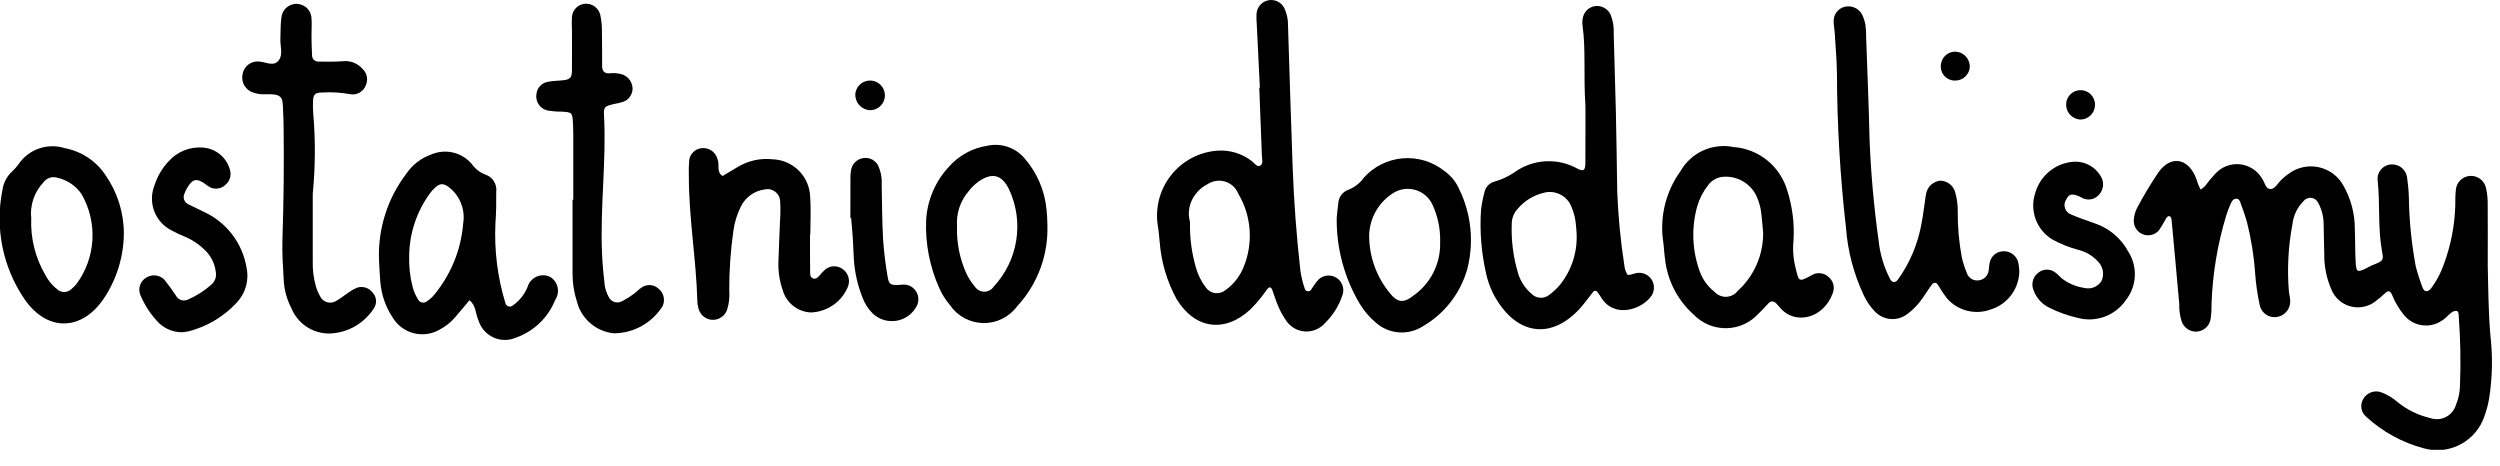 <svg width="134" height="25" viewBox="0 0 134 25" fill="none" xmlns="http://www.w3.org/2000/svg">
<g clip-path="url(#clip0_2_20)">
<path fill-rule="evenodd" clip-rule="evenodd" d="M133.343 14.263C133.374 15.297 133.368 16.656 133.489 18.017C133.615 19.122 133.592 20.239 133.42 21.338C133.37 21.656 133.289 21.968 133.178 22.269C132.969 22.928 132.511 23.481 131.903 23.809C131.294 24.138 130.581 24.217 129.915 24.03C128.767 23.725 127.709 23.146 126.835 22.343C126.694 22.227 126.6 22.064 126.572 21.884C126.544 21.704 126.582 21.52 126.681 21.367C126.774 21.212 126.917 21.094 127.087 21.03C127.256 20.967 127.442 20.963 127.614 21.019C127.951 21.143 128.261 21.33 128.53 21.568C129.036 21.973 129.626 22.259 130.256 22.407C130.392 22.455 130.537 22.475 130.681 22.466C130.825 22.457 130.966 22.419 131.095 22.354C131.224 22.289 131.338 22.198 131.431 22.088C131.524 21.978 131.594 21.849 131.636 21.712C131.774 21.38 131.849 21.026 131.856 20.666C131.904 19.413 131.88 18.158 131.786 16.908C131.781 16.807 131.776 16.668 131.644 16.661C131.544 16.668 131.449 16.708 131.373 16.773C131.232 16.882 131.116 17.026 130.97 17.126C130.654 17.372 130.254 17.484 129.857 17.437C129.46 17.391 129.097 17.19 128.846 16.878C128.576 16.543 128.358 16.17 128.199 15.77C128.121 15.598 128.016 15.565 127.874 15.686C127.693 15.858 127.502 16.019 127.302 16.168C127.114 16.309 126.896 16.405 126.665 16.448C126.434 16.491 126.196 16.48 125.97 16.417C125.743 16.353 125.534 16.239 125.359 16.082C125.184 15.925 125.048 15.73 124.96 15.512C124.702 14.918 124.572 14.277 124.581 13.63C124.564 13.093 124.56 12.555 124.548 12.02C124.548 11.623 124.449 11.233 124.261 10.885C124.229 10.81 124.178 10.745 124.114 10.696C124.049 10.647 123.973 10.616 123.892 10.605C123.812 10.595 123.73 10.606 123.655 10.637C123.58 10.669 123.515 10.719 123.465 10.784C123.134 11.118 122.925 11.555 122.874 12.023C122.647 13.221 122.584 14.445 122.688 15.66C122.703 15.803 122.753 15.942 122.753 16.084C122.771 16.282 122.718 16.479 122.604 16.642C122.49 16.804 122.323 16.921 122.131 16.971C122.026 17 121.917 17.008 121.81 16.994C121.702 16.98 121.599 16.945 121.505 16.89C121.412 16.835 121.33 16.762 121.265 16.675C121.201 16.589 121.154 16.49 121.128 16.384C121.004 15.825 120.921 15.258 120.878 14.687C120.817 13.758 120.671 12.836 120.444 11.932C120.35 11.587 120.231 11.248 120.105 10.916C120.061 10.797 120.019 10.623 119.833 10.653C119.676 10.679 119.606 10.818 119.55 10.951C119.464 11.147 119.389 11.349 119.325 11.554C118.856 13.097 118.591 14.696 118.537 16.308C118.545 16.594 118.525 16.88 118.478 17.162C118.434 17.338 118.332 17.494 118.189 17.605C118.047 17.716 117.871 17.777 117.69 17.777C117.528 17.773 117.371 17.72 117.238 17.627C117.106 17.533 117.004 17.403 116.945 17.252C116.845 16.946 116.799 16.625 116.809 16.303C116.678 14.805 116.538 13.307 116.399 11.809C116.391 11.713 116.37 11.593 116.25 11.584C116.203 11.579 116.131 11.656 116.096 11.715C115.981 11.936 115.853 12.149 115.712 12.354C115.605 12.475 115.462 12.559 115.304 12.594C115.146 12.629 114.981 12.613 114.832 12.548C114.684 12.484 114.56 12.374 114.477 12.235C114.395 12.096 114.358 11.934 114.373 11.773C114.388 11.56 114.445 11.351 114.541 11.161C114.891 10.495 115.278 9.849 115.7 9.227C116.343 8.332 117.237 8.461 117.677 9.47C117.734 9.601 117.769 9.741 117.821 9.875C117.859 9.974 117.909 10.068 117.952 10.164C118.038 10.108 118.117 10.044 118.191 9.973C118.358 9.742 118.541 9.523 118.737 9.316C118.9 9.134 119.104 8.993 119.332 8.904C119.561 8.816 119.806 8.782 120.05 8.805C120.293 8.829 120.528 8.91 120.735 9.041C120.942 9.171 121.115 9.349 121.24 9.559C121.4 9.765 121.422 10.182 121.758 10.125C121.955 10.092 122.108 9.796 122.29 9.625C122.418 9.501 122.558 9.388 122.706 9.289C122.933 9.126 123.192 9.014 123.465 8.958C123.739 8.902 124.021 8.904 124.293 8.964C124.566 9.025 124.823 9.141 125.047 9.307C125.272 9.473 125.459 9.685 125.596 9.928C126.009 10.647 126.224 11.463 126.219 12.292C126.242 12.864 126.23 13.439 126.261 14.01C126.292 14.601 126.341 14.621 126.857 14.367C126.953 14.322 127.043 14.262 127.141 14.221C127.744 13.981 127.77 13.979 127.674 13.457C127.449 12.215 127.575 10.953 127.447 9.706C127.43 9.599 127.436 9.489 127.464 9.384C127.493 9.28 127.543 9.182 127.611 9.098C127.68 9.013 127.765 8.944 127.862 8.895C127.959 8.846 128.065 8.818 128.174 8.813C128.373 8.801 128.57 8.863 128.726 8.988C128.881 9.113 128.985 9.291 129.017 9.488C129.07 9.842 129.103 10.199 129.114 10.556C129.132 11.81 129.257 13.06 129.487 14.292C129.587 14.672 129.708 15.046 129.85 15.412C129.948 15.675 130.141 15.671 130.325 15.431C130.601 15.056 130.821 14.641 130.976 14.202C131.354 13.194 131.566 12.131 131.602 11.055C131.612 10.768 131.596 10.48 131.632 10.197C131.642 9.998 131.725 9.81 131.865 9.669C132.005 9.527 132.192 9.442 132.391 9.429C132.59 9.416 132.788 9.475 132.946 9.597C133.105 9.718 133.214 9.893 133.253 10.089C133.315 10.368 133.344 10.653 133.34 10.939C133.35 11.931 133.343 12.933 133.343 14.263Z" fill="black"/>
<path fill-rule="evenodd" clip-rule="evenodd" d="M67.529 4.704C67.473 3.56 67.417 2.415 67.361 1.27C67.343 1.092 67.339 0.914 67.35 0.736C67.362 0.554 67.436 0.383 67.561 0.25C67.685 0.117 67.851 0.031 68.031 0.007C68.211 -0.017 68.394 0.022 68.549 0.117C68.704 0.212 68.821 0.358 68.881 0.53C68.99 0.796 69.043 1.081 69.038 1.368C69.118 3.875 69.191 6.381 69.283 8.887C69.351 10.785 69.493 12.677 69.707 14.565C69.761 14.882 69.839 15.194 69.943 15.498C69.957 15.53 69.979 15.558 70.008 15.578C70.037 15.598 70.07 15.609 70.105 15.612C70.14 15.614 70.174 15.607 70.205 15.591C70.236 15.575 70.263 15.551 70.281 15.521C70.374 15.369 70.476 15.222 70.585 15.08C70.701 14.926 70.87 14.82 71.059 14.782C71.248 14.744 71.444 14.777 71.611 14.874C71.778 14.971 71.903 15.126 71.963 15.309C72.023 15.492 72.014 15.691 71.937 15.868C71.752 16.414 71.44 16.908 71.026 17.309C70.89 17.467 70.719 17.591 70.527 17.67C70.334 17.749 70.126 17.781 69.918 17.764C69.711 17.746 69.511 17.68 69.334 17.57C69.157 17.46 69.01 17.309 68.902 17.131C68.74 16.895 68.605 16.641 68.498 16.375C68.384 16.113 68.301 15.839 68.205 15.569C68.146 15.406 68.061 15.325 67.924 15.498C67.811 15.638 67.718 15.792 67.604 15.929C67.428 16.155 67.238 16.37 67.035 16.572C65.656 17.865 64.045 17.642 63.068 16.034C62.55 15.089 62.241 14.043 62.159 12.969C62.123 12.685 62.115 12.397 62.061 12.115C61.984 11.639 62.007 11.152 62.127 10.685C62.247 10.218 62.463 9.782 62.761 9.402C63.058 9.023 63.431 8.709 63.856 8.481C64.28 8.253 64.748 8.115 65.228 8.077C65.915 8.022 66.597 8.232 67.133 8.665C67.264 8.772 67.396 8.993 67.572 8.862C67.719 8.759 67.641 8.529 67.638 8.353C67.591 7.134 67.544 5.916 67.497 4.7L67.529 4.704ZM63.785 11.905C63.764 12.731 63.871 13.556 64.103 14.35C64.21 14.73 64.388 15.086 64.628 15.401C64.684 15.482 64.756 15.552 64.84 15.605C64.924 15.658 65.018 15.692 65.116 15.707C65.215 15.722 65.315 15.717 65.41 15.691C65.506 15.665 65.596 15.62 65.674 15.559C66.116 15.247 66.459 14.814 66.659 14.311C66.919 13.679 67.028 12.995 66.979 12.313C66.929 11.631 66.722 10.971 66.372 10.383C66.312 10.232 66.219 10.095 66.1 9.984C65.981 9.872 65.839 9.789 65.684 9.738C65.529 9.688 65.365 9.673 65.203 9.694C65.042 9.714 64.886 9.77 64.749 9.857C64.491 9.983 64.266 10.167 64.092 10.395C63.924 10.604 63.808 10.85 63.755 11.113C63.701 11.375 63.712 11.647 63.785 11.905L63.785 11.905Z" fill="black"/>
<path fill-rule="evenodd" clip-rule="evenodd" d="M84.98 5.699C84.867 3.996 85.008 2.669 84.822 1.35C84.805 1.208 84.813 1.065 84.846 0.927C84.882 0.769 84.966 0.626 85.087 0.518C85.208 0.409 85.359 0.342 85.52 0.324C85.681 0.308 85.844 0.341 85.985 0.419C86.127 0.496 86.243 0.615 86.317 0.759C86.456 1.09 86.517 1.45 86.495 1.809C86.538 3.204 86.577 4.598 86.611 5.992C86.642 7.423 86.663 8.856 86.684 10.286C86.736 11.609 86.863 12.928 87.067 14.236C87.08 14.41 87.139 14.578 87.236 14.724C87.277 14.775 87.499 14.682 87.636 14.655C87.705 14.637 87.776 14.626 87.847 14.622C87.99 14.62 88.131 14.657 88.255 14.728C88.379 14.8 88.482 14.904 88.552 15.029C88.621 15.154 88.656 15.296 88.651 15.439C88.647 15.583 88.604 15.722 88.527 15.843C88.022 16.591 86.576 17.059 85.869 16.019C85.789 15.902 85.722 15.776 85.633 15.663C85.621 15.641 85.602 15.622 85.58 15.609C85.558 15.595 85.533 15.588 85.507 15.588C85.482 15.588 85.456 15.594 85.434 15.607C85.412 15.619 85.393 15.638 85.38 15.66C85.135 15.967 84.91 16.294 84.642 16.579C83.177 18.147 81.437 17.971 80.275 16.153C79.982 15.701 79.773 15.2 79.659 14.674C79.4 13.557 79.307 12.408 79.382 11.264C79.418 10.945 79.479 10.629 79.563 10.319C79.59 10.176 79.657 10.045 79.757 9.94C79.856 9.835 79.984 9.761 80.125 9.727C80.502 9.62 80.86 9.451 81.183 9.229C81.667 8.883 82.239 8.681 82.833 8.646C83.427 8.611 84.018 8.745 84.539 9.032C84.868 9.214 84.974 9.135 84.976 8.751C84.983 7.605 84.98 6.461 84.98 5.699ZM84.502 12.437C84.491 12.322 84.478 12.037 84.43 11.756C84.393 11.546 84.333 11.341 84.252 11.143C84.149 10.834 83.93 10.578 83.64 10.428C83.35 10.279 83.014 10.249 82.702 10.345C82.18 10.477 81.71 10.768 81.36 11.178C81.161 11.386 81.044 11.659 81.031 11.947C80.992 12.874 81.11 13.801 81.381 14.689C81.514 15.099 81.758 15.464 82.086 15.744C82.212 15.875 82.384 15.953 82.565 15.961C82.746 15.969 82.924 15.906 83.061 15.787C83.261 15.639 83.444 15.469 83.605 15.279C84.251 14.479 84.572 13.464 84.502 12.437V12.437Z" fill="black"/>
<path fill-rule="evenodd" clip-rule="evenodd" d="M108.235 14.523C108.233 14.986 108.082 15.437 107.806 15.809C107.529 16.181 107.141 16.454 106.697 16.59C106.292 16.739 105.85 16.761 105.432 16.654C105.013 16.546 104.637 16.314 104.353 15.988C104.179 15.761 104.021 15.524 103.88 15.276C103.774 15.111 103.647 15.125 103.547 15.257C103.373 15.485 103.228 15.734 103.062 15.965C102.84 16.291 102.566 16.58 102.252 16.819C101.996 17.022 101.674 17.122 101.349 17.1C101.023 17.077 100.718 16.933 100.493 16.696C100.244 16.438 100.041 16.14 99.892 15.814C99.358 14.678 99.037 13.454 98.944 12.202C98.632 9.464 98.47 6.71 98.46 3.954C98.452 3.202 98.381 2.453 98.337 1.702C98.326 1.525 98.285 1.347 98.285 1.169C98.274 0.989 98.325 0.811 98.431 0.664C98.536 0.518 98.689 0.412 98.863 0.366C99.038 0.321 99.223 0.333 99.39 0.402C99.557 0.47 99.697 0.591 99.79 0.746C99.888 0.935 99.956 1.139 99.99 1.349C100.018 1.562 100.029 1.776 100.025 1.991C100.09 3.814 100.167 5.638 100.208 7.463C100.279 9.287 100.442 11.106 100.696 12.914C100.771 13.628 100.98 14.322 101.311 14.959C101.418 15.16 101.584 15.176 101.727 14.989C102.377 14.084 102.812 13.043 102.999 11.944C103.077 11.56 103.119 11.168 103.179 10.78C103.193 10.637 103.215 10.495 103.245 10.355C103.284 10.179 103.376 10.02 103.51 9.9C103.644 9.78 103.812 9.705 103.991 9.685C104.171 9.687 104.345 9.745 104.49 9.853C104.634 9.96 104.74 10.111 104.793 10.283C104.893 10.627 104.941 10.984 104.935 11.342C104.928 12.165 105.002 12.987 105.154 13.797C105.218 14.075 105.304 14.347 105.413 14.611C105.453 14.751 105.545 14.871 105.669 14.947C105.794 15.024 105.943 15.05 106.086 15.022C106.211 15.003 106.326 14.945 106.416 14.857C106.506 14.768 106.566 14.653 106.588 14.529C106.617 14.39 106.609 14.241 106.645 14.104C106.672 13.926 106.763 13.763 106.901 13.646C107.038 13.529 107.214 13.465 107.394 13.467C107.593 13.462 107.787 13.533 107.936 13.664C108.085 13.796 108.179 13.98 108.198 14.178C108.217 14.292 108.229 14.407 108.235 14.523V14.523Z" fill="black"/>
<path fill-rule="evenodd" clip-rule="evenodd" d="M20.314 13.929C20.253 12.267 20.77 10.635 21.778 9.312C22.102 8.834 22.571 8.472 23.116 8.279C23.481 8.123 23.886 8.086 24.274 8.174C24.661 8.263 25.01 8.471 25.272 8.771C25.453 9.035 25.709 9.239 26.008 9.355C26.199 9.416 26.362 9.542 26.47 9.711C26.578 9.88 26.624 10.081 26.599 10.28C26.604 10.85 26.596 11.425 26.554 11.993C26.489 13.424 26.668 14.856 27.083 16.227C27.09 16.271 27.109 16.312 27.138 16.346C27.166 16.38 27.204 16.406 27.246 16.42C27.288 16.435 27.333 16.438 27.377 16.428C27.42 16.419 27.46 16.399 27.493 16.369C27.846 16.119 28.12 15.773 28.281 15.371C28.317 15.25 28.379 15.139 28.463 15.045C28.547 14.951 28.65 14.876 28.766 14.826C28.881 14.776 29.006 14.752 29.133 14.755C29.258 14.758 29.382 14.789 29.495 14.846C29.595 14.908 29.681 14.989 29.748 15.085C29.816 15.181 29.863 15.29 29.888 15.405C29.912 15.52 29.913 15.638 29.891 15.754C29.869 15.869 29.823 15.978 29.758 16.076C29.572 16.543 29.289 16.966 28.926 17.314C28.564 17.663 28.13 17.93 27.656 18.097C27.466 18.18 27.26 18.222 27.053 18.221C26.845 18.22 26.64 18.175 26.451 18.089C26.262 18.003 26.093 17.879 25.956 17.724C25.818 17.569 25.714 17.386 25.651 17.188C25.485 16.824 25.52 16.368 25.16 16.093C24.91 16.392 24.664 16.696 24.407 16.991C24.176 17.265 23.894 17.493 23.577 17.66C23.154 17.91 22.65 17.981 22.175 17.86C21.7 17.738 21.292 17.433 21.042 17.012C20.666 16.444 20.441 15.79 20.385 15.111C20.351 14.717 20.337 14.323 20.314 13.929ZM21.931 13.736C21.916 14.291 21.978 14.846 22.117 15.383C22.181 15.624 22.282 15.853 22.416 16.063C22.438 16.103 22.468 16.137 22.505 16.164C22.542 16.19 22.584 16.208 22.628 16.216C22.673 16.225 22.718 16.223 22.762 16.211C22.806 16.2 22.847 16.179 22.881 16.149C23.003 16.074 23.114 15.981 23.209 15.875C24.146 14.779 24.712 13.415 24.826 11.977C24.883 11.631 24.85 11.275 24.729 10.945C24.608 10.615 24.404 10.322 24.137 10.094C23.829 9.836 23.616 9.781 23.322 10.056C23.213 10.15 23.118 10.257 23.038 10.376C22.326 11.353 21.939 12.528 21.931 13.737V13.736Z" fill="black"/>
<path fill-rule="evenodd" clip-rule="evenodd" d="M96.132 12.894C96.082 13.388 96.12 13.886 96.245 14.366C96.423 15.119 96.418 15.121 97.091 14.76C97.227 14.672 97.388 14.631 97.55 14.643C97.712 14.655 97.866 14.719 97.988 14.826C98.118 14.924 98.213 15.062 98.259 15.219C98.305 15.376 98.299 15.543 98.243 15.696C97.736 17.109 96.196 17.411 95.44 16.523C95.371 16.441 95.3 16.361 95.226 16.283C95.082 16.134 94.936 16.096 94.777 16.27C94.607 16.454 94.44 16.64 94.256 16.81C94.039 17.05 93.774 17.244 93.479 17.378C93.184 17.513 92.864 17.585 92.54 17.591C92.216 17.597 91.894 17.537 91.593 17.414C91.293 17.291 91.022 17.108 90.795 16.876C89.928 16.109 89.377 15.048 89.247 13.898C89.195 13.544 89.189 13.184 89.131 12.831C88.973 11.539 89.309 10.235 90.071 9.179C90.347 8.691 90.771 8.302 91.281 8.069C91.791 7.836 92.362 7.77 92.912 7.881C93.578 7.928 94.214 8.18 94.732 8.602C95.249 9.024 95.624 9.596 95.805 10.239C96.077 11.096 96.188 11.997 96.132 12.894ZM94.504 12.443C94.464 12.053 94.438 11.662 94.382 11.274C94.347 11.063 94.289 10.856 94.21 10.657C94.073 10.287 93.82 9.972 93.488 9.759C93.156 9.546 92.764 9.446 92.371 9.475C92.21 9.485 92.054 9.531 91.913 9.609C91.772 9.686 91.65 9.795 91.555 9.925C91.289 10.263 91.091 10.648 90.97 11.061C90.652 12.203 90.698 13.416 91.101 14.532C91.256 14.973 91.535 15.361 91.905 15.648C91.985 15.735 92.082 15.802 92.191 15.847C92.299 15.892 92.416 15.913 92.534 15.908C92.651 15.903 92.766 15.872 92.871 15.818C92.975 15.764 93.066 15.688 93.138 15.596C93.578 15.198 93.927 14.711 94.162 14.167C94.398 13.623 94.514 13.036 94.504 12.443H94.504Z" fill="black"/>
<path fill-rule="evenodd" clip-rule="evenodd" d="M16.763 10.39C16.763 11.339 16.763 12.662 16.763 13.989C16.75 14.454 16.808 14.919 16.936 15.368C16.987 15.539 17.057 15.703 17.145 15.858C17.181 15.941 17.235 16.015 17.303 16.074C17.372 16.134 17.452 16.177 17.54 16.201C17.627 16.225 17.719 16.229 17.808 16.213C17.897 16.197 17.981 16.161 18.055 16.108C18.273 15.988 18.463 15.821 18.673 15.684C18.816 15.579 18.97 15.491 19.133 15.421C19.286 15.37 19.452 15.369 19.606 15.42C19.76 15.47 19.893 15.568 19.987 15.7C20.084 15.809 20.143 15.946 20.155 16.092C20.167 16.237 20.131 16.382 20.052 16.505C19.794 16.916 19.438 17.257 19.015 17.497C18.593 17.736 18.117 17.867 17.632 17.877C17.198 17.876 16.774 17.745 16.414 17.501C16.055 17.258 15.776 16.913 15.614 16.51C15.382 16.063 15.245 15.573 15.211 15.071C15.168 14.322 15.114 13.568 15.139 12.819C15.207 10.779 15.228 8.739 15.2 6.699C15.2 6.52 15.192 6.341 15.183 6.163C15.136 5.221 15.255 5.009 14.125 5.054C13.947 5.055 13.769 5.027 13.6 4.97C13.39 4.912 13.211 4.775 13.1 4.588C12.989 4.401 12.955 4.178 13.004 3.966C13.038 3.77 13.144 3.593 13.3 3.469C13.456 3.346 13.653 3.284 13.852 3.296C14.228 3.307 14.674 3.606 14.951 3.221C15.18 2.904 15.009 2.456 15.029 2.066C15.047 1.708 15.029 1.343 15.078 0.994C15.081 0.887 15.105 0.782 15.149 0.685C15.192 0.588 15.255 0.5 15.332 0.427C15.41 0.354 15.501 0.297 15.6 0.259C15.7 0.221 15.806 0.203 15.912 0.207C16.019 0.21 16.124 0.234 16.221 0.277C16.318 0.321 16.406 0.383 16.479 0.461C16.552 0.538 16.609 0.629 16.647 0.729C16.685 0.828 16.703 0.934 16.7 1.041C16.721 1.325 16.692 1.614 16.696 1.9C16.701 2.258 16.705 2.616 16.727 2.973C16.727 3.018 16.736 3.063 16.754 3.104C16.772 3.146 16.798 3.183 16.831 3.214C16.864 3.244 16.903 3.268 16.945 3.283C16.988 3.298 17.033 3.305 17.078 3.302C17.506 3.307 17.937 3.313 18.363 3.283C18.559 3.259 18.759 3.282 18.944 3.352C19.129 3.422 19.294 3.536 19.425 3.684C19.545 3.794 19.627 3.938 19.66 4.097C19.693 4.257 19.675 4.422 19.608 4.57C19.546 4.74 19.423 4.882 19.264 4.969C19.105 5.056 18.92 5.083 18.743 5.044C18.249 4.955 17.746 4.927 17.245 4.959C16.889 4.965 16.793 5.068 16.779 5.401C16.768 5.616 16.77 5.832 16.787 6.046C16.913 7.492 16.905 8.946 16.763 10.39V10.39Z" fill="black"/>
<path fill-rule="evenodd" clip-rule="evenodd" d="M30.728 10.705C30.728 9.523 30.728 8.341 30.728 7.159C30.728 6.979 30.723 6.801 30.713 6.621C30.68 6.03 30.669 6.018 30.106 5.984C29.856 5.986 29.606 5.966 29.36 5.925C29.164 5.885 28.992 5.77 28.879 5.605C28.765 5.441 28.72 5.239 28.752 5.041C28.768 4.879 28.837 4.726 28.949 4.607C29.061 4.489 29.209 4.41 29.371 4.385C29.648 4.326 29.939 4.334 30.224 4.297C30.548 4.258 30.652 4.153 30.656 3.805C30.667 3.053 30.656 2.302 30.656 1.548C30.644 1.334 30.644 1.12 30.656 0.906C30.669 0.726 30.745 0.556 30.872 0.427C30.999 0.298 31.167 0.219 31.347 0.202C31.527 0.186 31.707 0.233 31.856 0.335C32.006 0.437 32.115 0.588 32.165 0.761C32.23 1.039 32.263 1.323 32.262 1.608C32.277 2.253 32.27 2.898 32.274 3.543C32.274 3.796 32.392 3.949 32.662 3.932C32.911 3.897 33.165 3.923 33.402 4.007C33.551 4.07 33.678 4.175 33.768 4.309C33.858 4.444 33.906 4.602 33.906 4.764C33.902 4.908 33.856 5.049 33.775 5.169C33.693 5.288 33.58 5.383 33.447 5.44C33.279 5.501 33.106 5.545 32.93 5.571C32.409 5.692 32.35 5.722 32.375 6.177C32.507 8.648 32.16 11.114 32.268 13.585C32.293 14.157 32.346 14.728 32.413 15.292C32.446 15.503 32.514 15.707 32.616 15.895C32.644 15.962 32.685 16.022 32.738 16.071C32.79 16.12 32.853 16.158 32.921 16.182C32.989 16.206 33.061 16.215 33.133 16.209C33.205 16.203 33.275 16.183 33.338 16.148C33.559 16.034 33.771 15.902 33.971 15.754C34.116 15.651 34.233 15.51 34.384 15.414C34.517 15.319 34.678 15.272 34.841 15.28C35.004 15.288 35.16 15.352 35.282 15.46C35.426 15.568 35.527 15.724 35.568 15.899C35.609 16.075 35.588 16.259 35.508 16.421C35.23 16.86 34.846 17.223 34.392 17.475C33.938 17.728 33.427 17.862 32.907 17.866C32.441 17.821 31.999 17.633 31.643 17.327C31.288 17.021 31.035 16.613 30.921 16.158C30.767 15.68 30.688 15.181 30.688 14.68C30.688 13.354 30.688 12.028 30.688 10.704L30.728 10.705Z" fill="black"/>
<path fill-rule="evenodd" clip-rule="evenodd" d="M43.418 12.556C43.418 13.233 43.411 13.912 43.424 14.591C43.424 14.717 43.418 14.895 43.612 14.931C43.782 14.963 43.862 14.835 43.957 14.734C44.047 14.624 44.147 14.522 44.254 14.429C44.383 14.33 44.54 14.276 44.702 14.273C44.864 14.27 45.023 14.319 45.155 14.414C45.304 14.514 45.415 14.663 45.469 14.835C45.523 15.007 45.517 15.192 45.452 15.361C45.29 15.759 45.016 16.103 44.662 16.349C44.309 16.595 43.892 16.734 43.461 16.748C43.118 16.732 42.789 16.61 42.52 16.398C42.25 16.186 42.054 15.895 41.958 15.565C41.792 15.091 41.712 14.591 41.722 14.088C41.74 13.338 41.784 12.587 41.809 11.838C41.836 11.482 41.838 11.125 41.815 10.768C41.808 10.669 41.78 10.573 41.732 10.486C41.684 10.399 41.617 10.324 41.537 10.265C41.456 10.207 41.364 10.167 41.266 10.148C41.169 10.129 41.068 10.132 40.972 10.156C40.704 10.194 40.45 10.296 40.231 10.454C40.012 10.612 39.834 10.821 39.714 11.063C39.505 11.479 39.367 11.927 39.308 12.389C39.156 13.451 39.082 14.524 39.088 15.597C39.114 15.918 39.08 16.242 38.988 16.551C38.941 16.727 38.835 16.882 38.688 16.989C38.541 17.097 38.361 17.151 38.179 17.143C37.997 17.135 37.823 17.065 37.687 16.944C37.55 16.824 37.458 16.66 37.427 16.481C37.397 16.378 37.381 16.271 37.378 16.164C37.32 13.911 36.918 11.68 36.922 9.423C36.911 9.138 36.919 8.853 36.944 8.569C36.968 8.408 37.045 8.26 37.161 8.148C37.278 8.035 37.428 7.963 37.59 7.944C37.768 7.92 37.95 7.957 38.104 8.051C38.258 8.145 38.375 8.289 38.435 8.459C38.447 8.493 38.455 8.524 38.468 8.558C38.576 8.846 38.391 9.22 38.731 9.434C39.002 9.274 39.275 9.112 39.544 8.949C40.1 8.613 40.751 8.468 41.398 8.537C41.923 8.551 42.425 8.763 42.801 9.131C43.177 9.499 43.399 9.996 43.424 10.521C43.476 11.198 43.433 11.88 43.433 12.557L43.418 12.556Z" fill="black"/>
<path fill-rule="evenodd" clip-rule="evenodd" d="M71.648 11.668C71.67 11.461 71.692 11.175 71.733 10.892C71.742 10.729 71.8 10.572 71.899 10.443C71.998 10.313 72.134 10.216 72.289 10.165C72.622 10.03 72.909 9.802 73.115 9.508C73.651 8.917 74.392 8.552 75.188 8.486C75.983 8.42 76.774 8.658 77.401 9.152C77.757 9.398 78.037 9.738 78.211 10.133C78.862 11.466 79.016 12.988 78.645 14.424C78.282 15.717 77.428 16.816 76.265 17.488C75.885 17.733 75.435 17.847 74.983 17.815C74.532 17.783 74.103 17.605 73.761 17.308C73.403 17.009 73.1 16.651 72.863 16.25C72.046 14.863 71.626 13.278 71.648 11.668V11.668ZM77.191 12.991C77.214 12.281 77.068 11.575 76.763 10.933C76.676 10.757 76.553 10.601 76.404 10.473C76.254 10.345 76.081 10.249 75.893 10.19C75.706 10.131 75.508 10.11 75.312 10.129C75.117 10.148 74.927 10.207 74.754 10.301C74.349 10.537 74.011 10.872 73.772 11.275C73.533 11.678 73.4 12.136 73.387 12.604C73.382 13.761 73.791 14.881 74.539 15.763C74.915 16.223 75.258 16.244 75.742 15.858C76.203 15.538 76.577 15.108 76.83 14.608C77.083 14.107 77.207 13.552 77.191 12.991V12.991Z" fill="black"/>
<path fill-rule="evenodd" clip-rule="evenodd" d="M6.639 12.509C6.63 13.733 6.269 14.927 5.598 15.95C4.415 17.753 2.547 17.812 1.32 16.044C0.743 15.201 0.34 14.251 0.135 13.25C-0.07 12.249 -0.074 11.217 0.125 10.215C0.173 9.821 0.359 9.458 0.65 9.189C0.782 9.068 0.901 8.934 1.003 8.787C1.27 8.4 1.654 8.11 2.099 7.957C2.543 7.805 3.025 7.799 3.473 7.941C3.915 8.024 4.335 8.195 4.71 8.443C5.085 8.691 5.406 9.012 5.655 9.386C6.293 10.303 6.636 11.393 6.639 12.509ZM1.673 11.725C1.634 12.774 1.893 13.813 2.42 14.721C2.582 15.04 2.814 15.317 3.099 15.534C3.198 15.612 3.32 15.653 3.446 15.652C3.571 15.65 3.692 15.606 3.789 15.525C3.901 15.438 4.003 15.339 4.094 15.23C4.606 14.54 4.904 13.715 4.953 12.857C5.002 11.999 4.8 11.146 4.37 10.402C4.063 9.957 3.6 9.644 3.072 9.526C2.934 9.483 2.786 9.485 2.65 9.532C2.514 9.58 2.397 9.67 2.316 9.789C2.075 10.046 1.892 10.352 1.782 10.687C1.671 11.021 1.635 11.375 1.676 11.725H1.673Z" fill="black"/>
<path fill-rule="evenodd" clip-rule="evenodd" d="M56.139 12.015C56.172 12.821 56.046 13.625 55.767 14.382C55.488 15.139 55.062 15.832 54.513 16.423C54.303 16.707 54.028 16.936 53.712 17.091C53.395 17.246 53.046 17.323 52.693 17.316C52.34 17.308 51.995 17.216 51.685 17.048C51.375 16.879 51.11 16.639 50.913 16.346C50.682 16.074 50.49 15.77 50.345 15.443C49.83 14.296 49.589 13.044 49.642 11.788C49.703 10.743 50.12 9.751 50.825 8.978C51.366 8.346 52.118 7.931 52.941 7.808C53.293 7.733 53.659 7.753 54.001 7.867C54.342 7.98 54.647 8.182 54.885 8.452C55.581 9.233 56.005 10.218 56.097 11.26C56.124 11.511 56.138 11.763 56.139 12.015ZM51.297 12.134C51.268 12.998 51.437 13.857 51.791 14.645C51.911 14.903 52.066 15.144 52.251 15.36C52.306 15.444 52.381 15.513 52.47 15.561C52.558 15.609 52.657 15.634 52.758 15.634C52.858 15.634 52.957 15.609 53.045 15.561C53.134 15.513 53.209 15.444 53.264 15.36C53.903 14.675 54.323 13.814 54.47 12.889C54.618 11.964 54.487 11.016 54.093 10.166C53.706 9.356 53.179 9.227 52.452 9.73C52.249 9.875 52.069 10.05 51.919 10.249C51.696 10.507 51.526 10.806 51.42 11.13C51.313 11.453 51.271 11.795 51.297 12.134V12.134Z" fill="black"/>
<path fill-rule="evenodd" clip-rule="evenodd" d="M9.765 17.809C9.317 17.81 8.884 17.645 8.55 17.345C8.118 16.913 7.773 16.401 7.534 15.839C7.458 15.674 7.445 15.487 7.498 15.313C7.55 15.139 7.664 14.99 7.817 14.893C7.967 14.792 8.146 14.745 8.326 14.762C8.506 14.778 8.674 14.857 8.803 14.983C9.027 15.261 9.238 15.55 9.432 15.849C9.492 15.962 9.594 16.046 9.716 16.084C9.838 16.122 9.97 16.111 10.083 16.053C10.544 15.852 10.969 15.578 11.343 15.243C11.437 15.159 11.507 15.051 11.546 14.931C11.584 14.81 11.591 14.682 11.564 14.559C11.51 14.128 11.313 13.728 11.005 13.424C10.7 13.118 10.341 12.873 9.945 12.701C9.679 12.596 9.419 12.475 9.168 12.337C8.75 12.118 8.428 11.753 8.263 11.31C8.099 10.868 8.104 10.381 8.278 9.942C8.43 9.461 8.687 9.021 9.031 8.652C9.258 8.396 9.541 8.196 9.858 8.067C10.175 7.938 10.518 7.884 10.859 7.909C11.201 7.929 11.529 8.057 11.793 8.276C12.058 8.494 12.246 8.791 12.331 9.123C12.369 9.262 12.367 9.409 12.324 9.547C12.282 9.685 12.2 9.808 12.09 9.901C11.987 10.002 11.856 10.07 11.714 10.097C11.572 10.125 11.425 10.11 11.292 10.054C11.165 9.988 11.046 9.909 10.937 9.817C10.562 9.574 10.365 9.592 10.135 9.912C10.031 10.057 9.947 10.215 9.885 10.382C9.838 10.481 9.832 10.595 9.867 10.698C9.903 10.802 9.977 10.887 10.075 10.937C10.358 11.089 10.657 11.214 10.942 11.362C11.531 11.635 12.044 12.046 12.44 12.561C12.835 13.075 13.099 13.678 13.21 14.318C13.286 14.652 13.278 15.001 13.188 15.332C13.098 15.663 12.927 15.967 12.692 16.217C12.006 16.959 11.124 17.491 10.147 17.749C10.021 17.777 9.894 17.797 9.765 17.809V17.809Z" fill="black"/>
<path fill-rule="evenodd" clip-rule="evenodd" d="M111.23 8.665C111.506 8.663 111.777 8.733 112.016 8.869C112.256 9.004 112.455 9.201 112.595 9.438C112.693 9.589 112.738 9.768 112.723 9.948C112.708 10.127 112.633 10.297 112.511 10.43C112.407 10.555 112.264 10.642 112.105 10.676C111.946 10.711 111.779 10.692 111.632 10.622C111.567 10.594 111.508 10.55 111.443 10.522C111.045 10.361 110.899 10.398 110.75 10.694C110.704 10.761 110.674 10.837 110.662 10.918C110.65 10.998 110.657 11.08 110.682 11.158C110.707 11.235 110.749 11.306 110.806 11.364C110.862 11.423 110.931 11.468 111.008 11.495C111.431 11.682 111.877 11.824 112.311 11.983C113.064 12.244 113.691 12.777 114.07 13.477C114.325 13.873 114.45 14.339 114.426 14.809C114.403 15.279 114.232 15.729 113.939 16.097C113.661 16.499 113.266 16.805 112.808 16.974C112.349 17.143 111.85 17.167 111.378 17.041C110.854 16.924 110.347 16.744 109.867 16.505C109.655 16.407 109.465 16.266 109.311 16.09C109.157 15.914 109.042 15.708 108.973 15.485C108.924 15.33 108.924 15.165 108.973 15.011C109.022 14.857 109.117 14.721 109.246 14.624C109.371 14.519 109.527 14.458 109.69 14.452C109.852 14.447 110.012 14.495 110.144 14.591C110.29 14.69 110.402 14.836 110.541 14.945C110.888 15.203 111.292 15.37 111.719 15.433C111.894 15.477 112.079 15.463 112.246 15.394C112.413 15.325 112.554 15.204 112.647 15.049C112.72 14.884 112.742 14.701 112.712 14.523C112.682 14.345 112.601 14.18 112.479 14.048C112.194 13.722 111.815 13.493 111.395 13.391C110.911 13.262 110.444 13.076 110.005 12.835C109.587 12.582 109.269 12.193 109.105 11.733C108.94 11.274 108.938 10.771 109.1 10.311C109.237 9.847 109.517 9.439 109.899 9.144C110.282 8.848 110.747 8.681 111.23 8.665V8.665Z" fill="black"/>
<path fill-rule="evenodd" clip-rule="evenodd" d="M45.58 11.673C45.58 10.959 45.577 10.244 45.583 9.53C45.58 9.353 45.6 9.176 45.644 9.004C45.693 8.85 45.79 8.715 45.92 8.618C46.051 8.522 46.208 8.468 46.37 8.465C46.514 8.461 46.656 8.497 46.781 8.57C46.905 8.644 47.005 8.751 47.071 8.88C47.219 9.207 47.283 9.566 47.258 9.924C47.282 10.889 47.278 11.855 47.333 12.818C47.379 13.495 47.461 14.169 47.578 14.837C47.647 15.258 47.745 15.297 48.225 15.269C48.331 15.255 48.438 15.252 48.544 15.257C48.668 15.274 48.786 15.321 48.889 15.393C48.991 15.466 49.075 15.561 49.134 15.672C49.192 15.783 49.223 15.906 49.225 16.032C49.226 16.157 49.197 16.281 49.142 16.394C49.036 16.601 48.883 16.781 48.696 16.92C48.509 17.058 48.291 17.151 48.062 17.191C47.833 17.23 47.597 17.216 47.374 17.149C47.151 17.082 46.947 16.964 46.777 16.804C46.524 16.549 46.331 16.241 46.212 15.902C45.965 15.269 45.815 14.601 45.768 13.923C45.744 13.529 45.734 13.135 45.709 12.744C45.685 12.388 45.649 12.031 45.619 11.676C45.605 11.674 45.594 11.673 45.58 11.673Z" fill="black"/>
<path fill-rule="evenodd" clip-rule="evenodd" d="M46.613 5.906C46.397 5.891 46.196 5.791 46.052 5.629C45.908 5.467 45.834 5.256 45.844 5.039C45.858 4.885 45.917 4.738 46.014 4.617C46.11 4.496 46.24 4.405 46.387 4.357C46.535 4.309 46.693 4.304 46.843 4.345C46.992 4.385 47.127 4.469 47.23 4.585C47.333 4.701 47.399 4.844 47.422 4.998C47.444 5.151 47.421 5.308 47.355 5.448C47.29 5.588 47.184 5.707 47.053 5.788C46.921 5.87 46.768 5.911 46.613 5.906Z" fill="black"/>
<path fill-rule="evenodd" clip-rule="evenodd" d="M104.803 2.768C104.91 2.771 105.014 2.795 105.111 2.839C105.208 2.883 105.295 2.946 105.367 3.024C105.439 3.102 105.495 3.194 105.532 3.294C105.568 3.393 105.584 3.499 105.58 3.606C105.563 3.801 105.473 3.984 105.327 4.116C105.182 4.248 104.992 4.32 104.795 4.318C104.689 4.321 104.583 4.3 104.485 4.259C104.387 4.217 104.298 4.155 104.226 4.077C104.153 3.998 104.099 3.906 104.065 3.804C104.031 3.703 104.019 3.596 104.03 3.49C104.042 3.294 104.129 3.109 104.273 2.975C104.417 2.841 104.606 2.766 104.803 2.768Z" fill="black"/>
<path fill-rule="evenodd" clip-rule="evenodd" d="M112.291 5.579C112.296 5.685 112.28 5.791 112.243 5.891C112.206 5.991 112.149 6.082 112.076 6.16C112.003 6.237 111.915 6.299 111.818 6.342C111.72 6.385 111.615 6.407 111.509 6.409C111.312 6.399 111.126 6.318 110.986 6.181C110.845 6.043 110.76 5.859 110.746 5.663C110.739 5.56 110.752 5.457 110.784 5.359C110.817 5.262 110.869 5.172 110.937 5.094C111.005 5.017 111.087 4.954 111.18 4.909C111.272 4.864 111.373 4.838 111.476 4.832C111.578 4.827 111.681 4.842 111.778 4.876C111.875 4.911 111.964 4.964 112.04 5.034C112.116 5.103 112.177 5.187 112.22 5.281C112.263 5.374 112.288 5.475 112.291 5.578V5.579Z" fill="black"/>
</g>
<defs>
<clipPath id="clip0_2_20">
<rect width="133.568" height="24.11" fill="white"/>
</clipPath>
</defs>
</svg>
